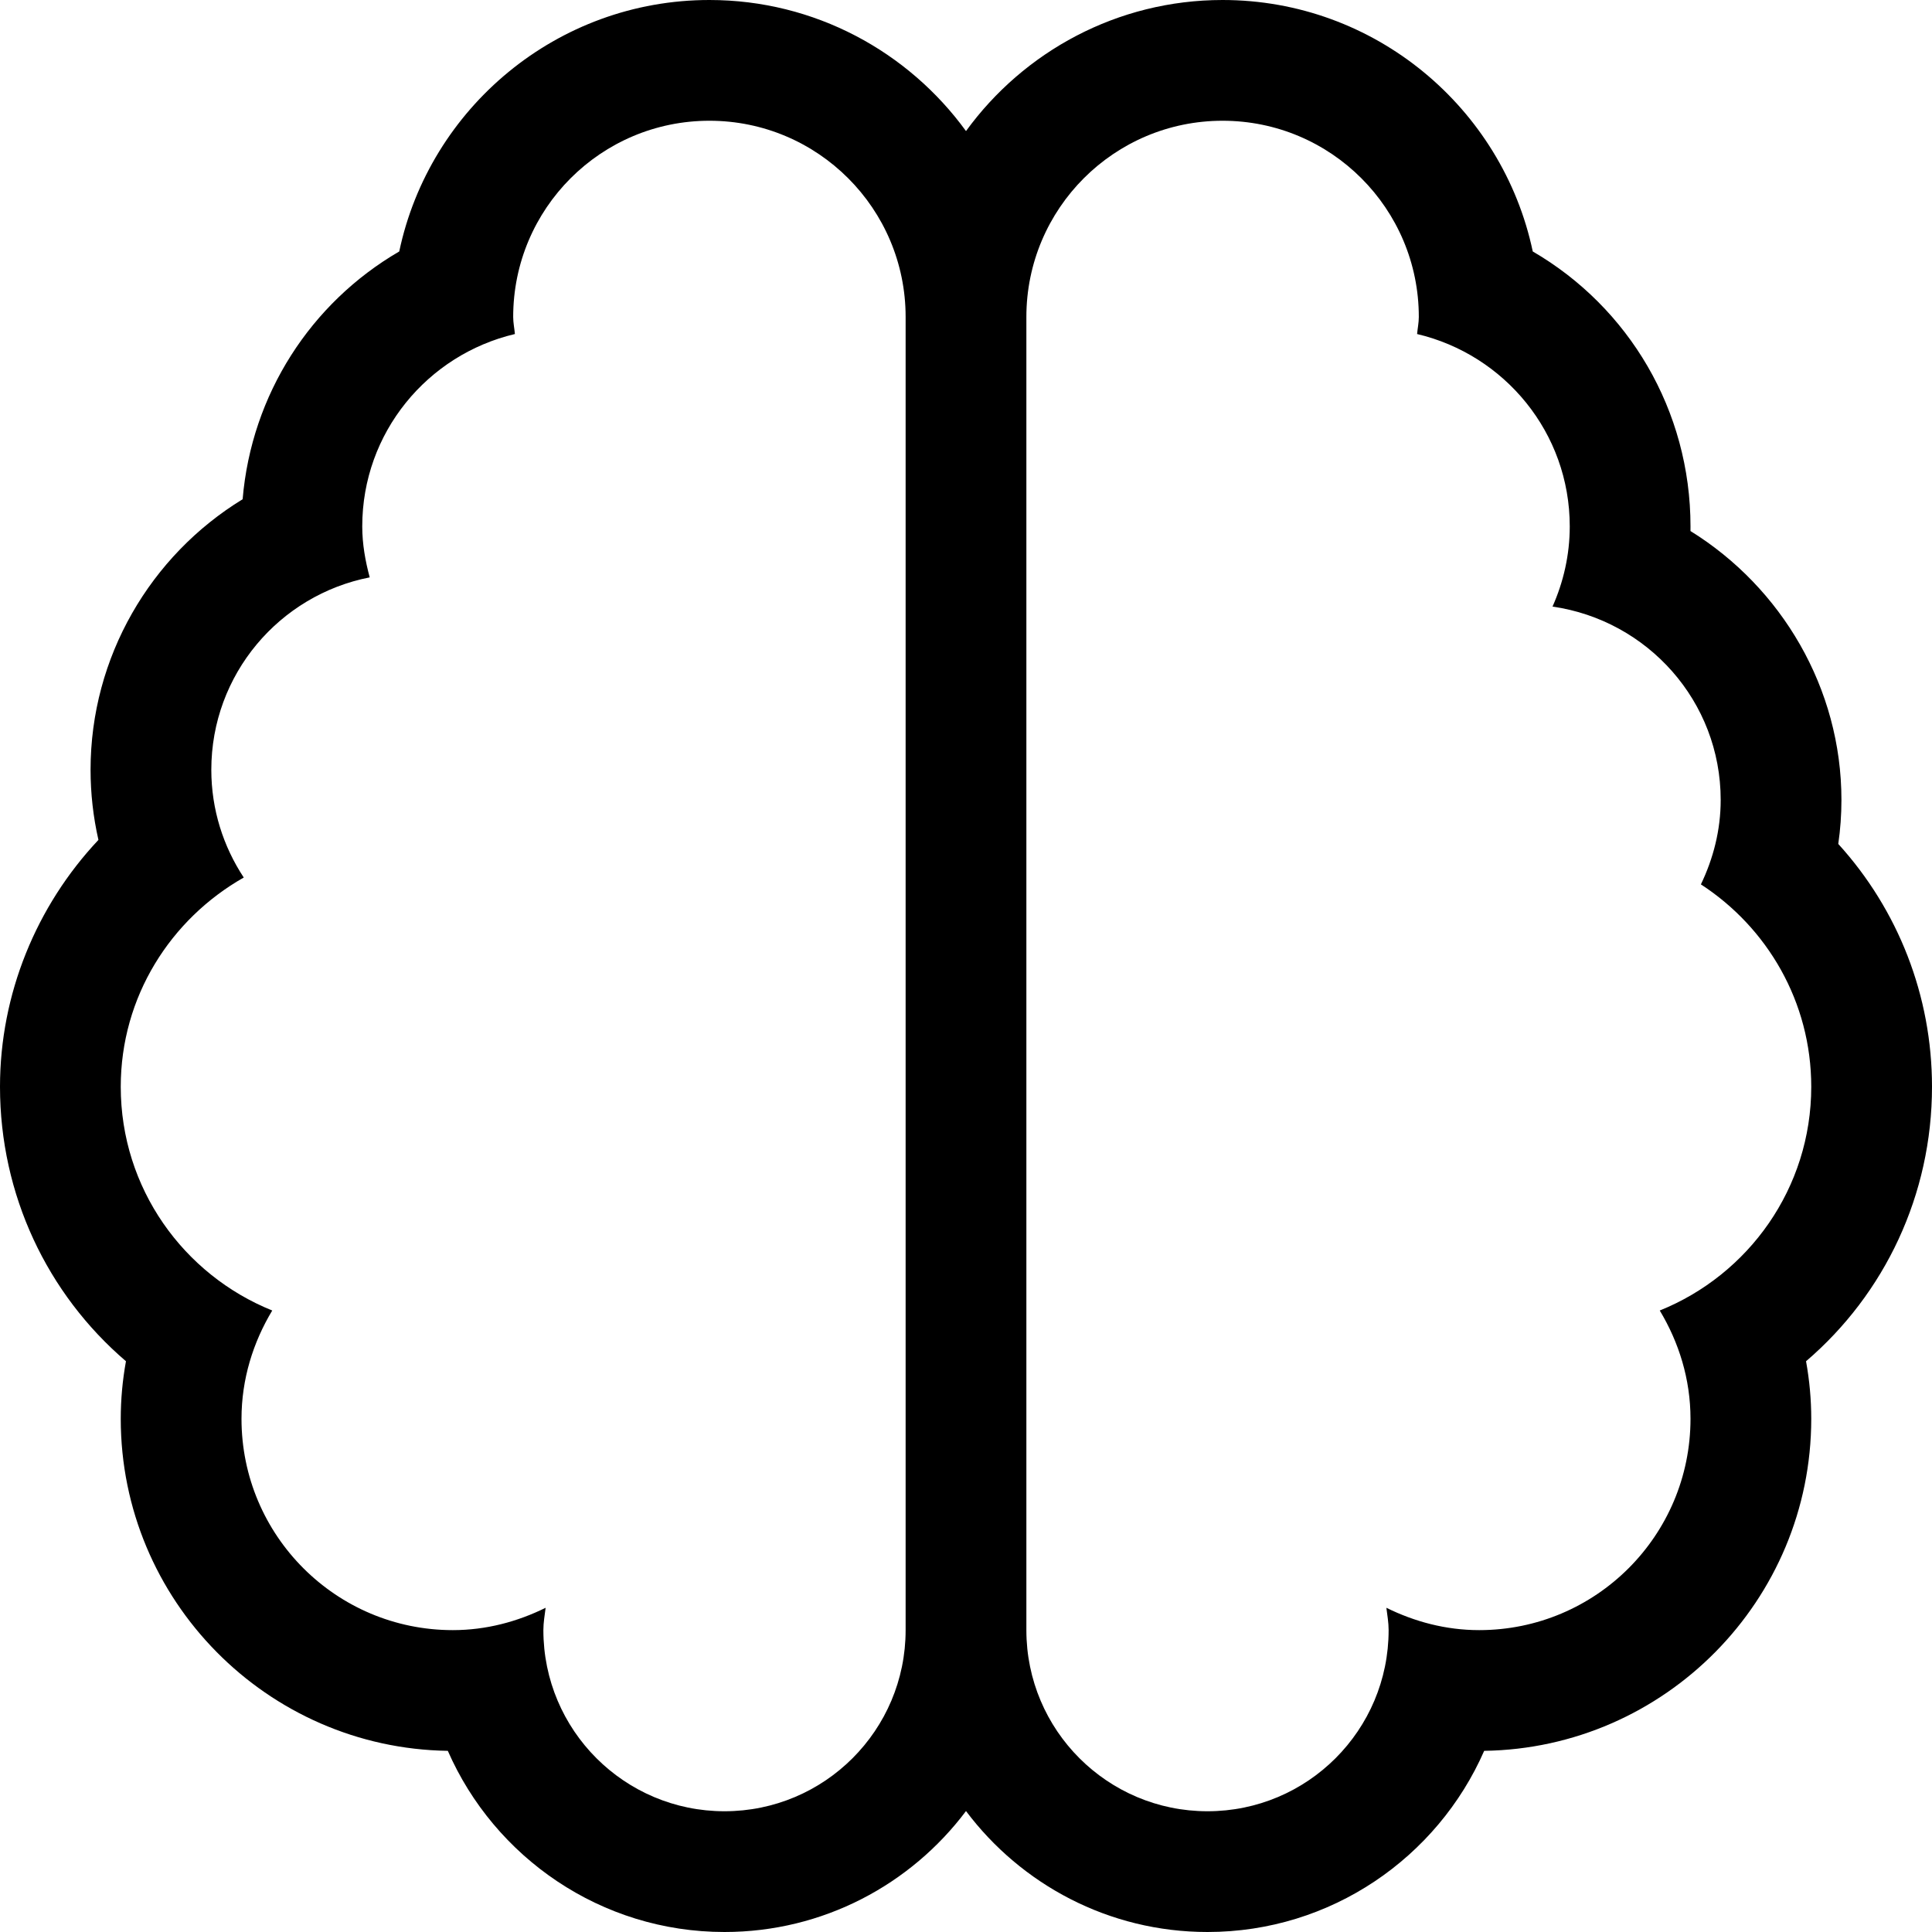 <svg xmlns="http://www.w3.org/2000/svg" viewBox="0 0 512 512"><!-- Font Awesome Pro 6.0.0-alpha2 by @fontawesome - https://fontawesome.com License - https://fontawesome.com/license (Commercial License) --><path d="M512 288C512 263.857 502.998 241.08 487.162 223.652C487.721 219.799 488 215.91 488 212C488 182.371 472.104 155.666 447.992 140.729C447.998 140.32 448 139.91 448 139.5C448 108.773 431.643 81.432 406.197 66.639C398.176 28.623 364.367 0 324 0C296.072 0 271.281 13.703 256 34.736C240.719 13.703 215.928 0 188 0C147.633 0 113.826 28.623 105.805 66.639C82.363 80.266 66.635 104.543 64.301 132.303C39.896 147.215 24 174.102 24 204C24 210.295 24.705 216.52 26.086 222.582C9.588 240.127 0 263.457 0 288C0 316.602 12.498 342.877 33.381 360.746C32.467 365.783 32 370.885 32 376C32 424.082 70.76 463.281 118.676 463.99C131.043 492.225 159.256 512 192 512C218.141 512 241.393 499.398 256 479.949C270.607 499.398 293.859 512 320 512C352.746 512 380.959 492.225 393.324 463.99C441.24 463.281 480 424.082 480 376C480 370.885 479.535 365.783 478.619 360.746C499.504 342.877 512 316.602 512 288ZM240 432C240 458.51 218.51 480 192 480S144 458.51 144 432C144 429.973 144.352 428.041 144.596 426.08C137.143 429.75 128.869 432 120 432C89.072 432 64 406.928 64 376C64 365.463 67.088 355.717 72.148 347.299C48.639 337.83 32 314.898 32 288C32 264.127 45.225 243.555 64.598 232.553C59.191 224.352 56 214.557 56 204C56 178.715 74.061 157.688 97.977 153.01C96.816 148.674 96 144.201 96 139.5C96 114.666 113.289 93.984 136.455 88.521C136.322 87.008 136 85.549 136 84C136 55.281 159.281 32 188 32S240 55.281 240 84V432ZM439.852 347.299C444.912 355.717 448 365.463 448 376C448 406.928 422.928 432 392 432C383.131 432 374.857 429.75 367.404 426.08C367.648 428.041 368 429.973 368 432C368 458.51 346.51 480 320 480S272 458.51 272 432V84C272 55.281 295.281 32 324 32S376 55.281 376 84C376 85.549 375.678 87.008 375.545 88.521C398.711 93.984 416 114.666 416 139.5C416 147.08 414.324 154.242 411.434 160.75C436.6 164.385 456 185.828 456 212C456 220.047 454.018 227.572 450.756 234.373C468.322 245.781 480 265.49 480 288C480 314.898 463.361 337.83 439.852 347.299Z"/></svg>